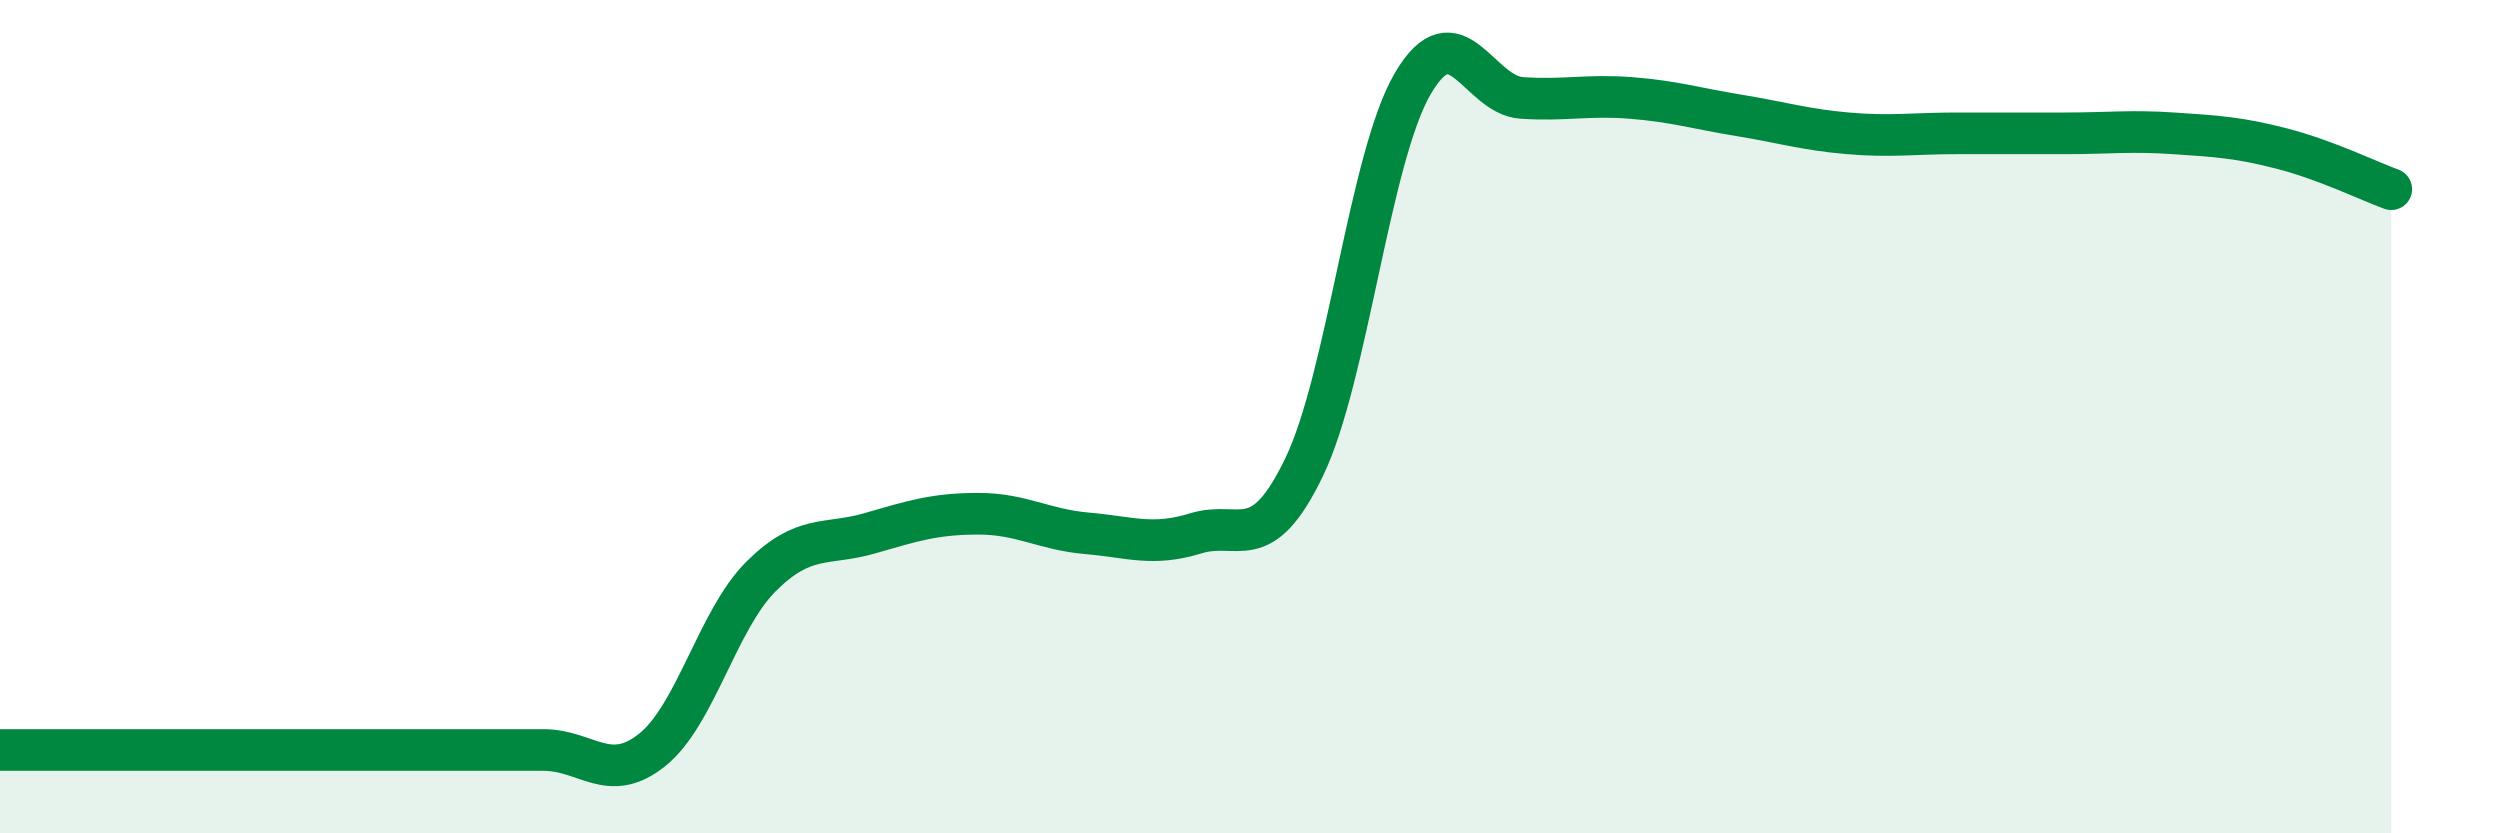 
    <svg width="60" height="20" viewBox="0 0 60 20" xmlns="http://www.w3.org/2000/svg">
      <path
        d="M 0,18 C 0.52,18 1.57,18 2.61,18 C 3.65,18 4.18,18 5.22,18 C 6.26,18 6.79,18 7.83,18 C 8.87,18 9.39,18 10.43,18 C 11.47,18 12,18 13.04,18 C 14.08,18 14.61,18.83 15.65,18 C 16.69,17.17 17.22,14.88 18.26,13.84 C 19.3,12.8 19.83,13.1 20.87,12.8 C 21.91,12.5 22.44,12.33 23.48,12.33 C 24.52,12.33 25.05,12.71 26.09,12.8 C 27.13,12.89 27.66,13.12 28.7,12.8 C 29.74,12.48 30.26,13.37 31.3,11.21 C 32.34,9.05 32.87,3.77 33.91,2 C 34.95,0.23 35.48,2.28 36.52,2.35 C 37.56,2.42 38.09,2.27 39.13,2.35 C 40.17,2.43 40.7,2.6 41.74,2.77 C 42.78,2.94 43.31,3.11 44.35,3.2 C 45.39,3.29 45.92,3.2 46.96,3.2 C 48,3.2 48.53,3.2 49.57,3.2 C 50.61,3.2 51.13,3.13 52.17,3.2 C 53.21,3.27 53.74,3.3 54.78,3.57 C 55.82,3.84 56.87,4.35 57.39,4.54L57.39 20L0 20Z"
        fill="#008740"
        opacity="0.1"
        stroke-linecap="round"
        stroke-linejoin="round"
      />
      <path
        d="M 0,18 C 0.52,18 1.57,18 2.61,18 C 3.65,18 4.18,18 5.22,18 C 6.26,18 6.79,18 7.83,18 C 8.87,18 9.39,18 10.43,18 C 11.47,18 12,18 13.04,18 C 14.08,18 14.61,18.83 15.65,18 C 16.69,17.17 17.22,14.88 18.26,13.84 C 19.3,12.8 19.83,13.1 20.87,12.8 C 21.91,12.5 22.44,12.33 23.48,12.33 C 24.52,12.33 25.05,12.71 26.09,12.8 C 27.13,12.89 27.66,13.12 28.7,12.8 C 29.74,12.48 30.26,13.37 31.3,11.21 C 32.34,9.05 32.87,3.77 33.91,2 C 34.95,0.23 35.48,2.28 36.52,2.35 C 37.56,2.42 38.09,2.27 39.13,2.35 C 40.17,2.43 40.7,2.6 41.74,2.77 C 42.78,2.94 43.31,3.11 44.35,3.2 C 45.39,3.29 45.92,3.2 46.96,3.2 C 48,3.2 48.53,3.2 49.57,3.2 C 50.61,3.2 51.13,3.13 52.17,3.2 C 53.21,3.27 53.74,3.3 54.78,3.57 C 55.82,3.84 56.87,4.35 57.39,4.54"
        stroke="#008740"
        stroke-width="1"
        fill="none"
        stroke-linecap="round"
        stroke-linejoin="round"
      />
    </svg>
  